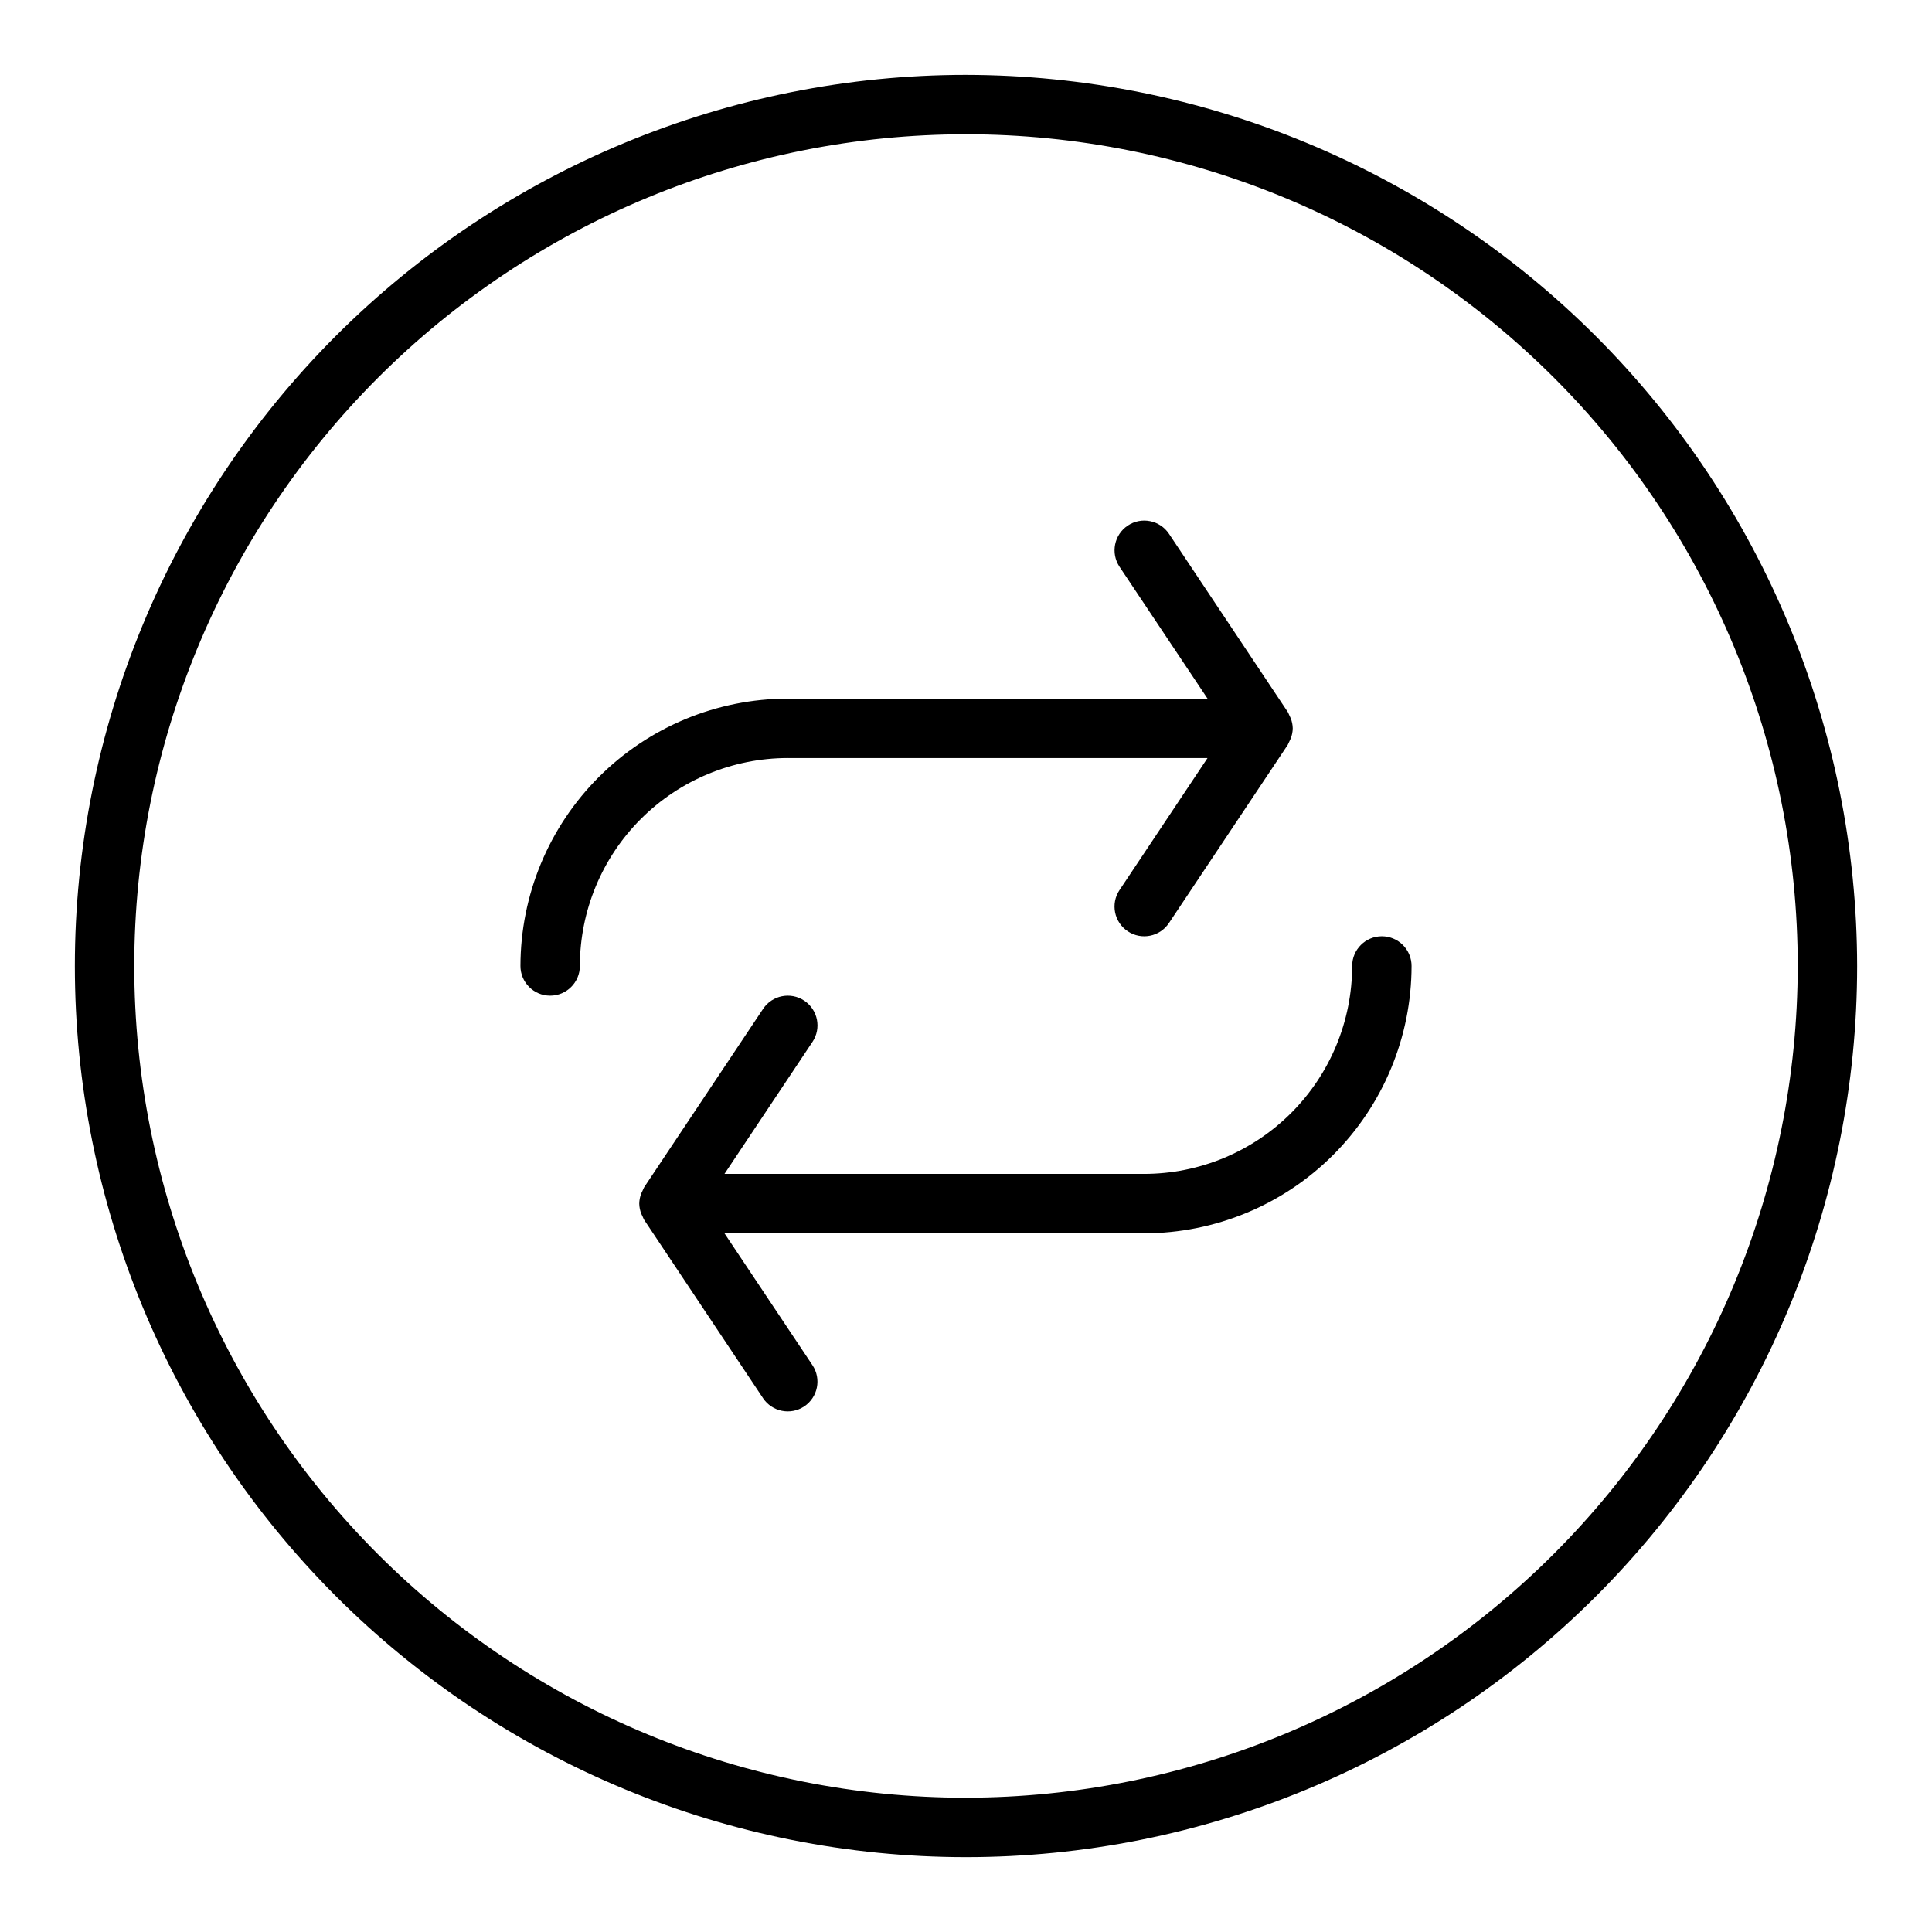 <?xml version="1.0" encoding="UTF-8"?>
<!-- Uploaded to: SVG Repo, www.svgrepo.com, Generator: SVG Repo Mixer Tools -->
<svg fill="#000000" width="800px" height="800px" version="1.1" viewBox="144 144 512 512" xmlns="http://www.w3.org/2000/svg">
 <g>
  <path d="m400 163.84c-62.637 0-122.7 24.883-166.99 69.172-44.289 44.289-69.172 104.36-69.172 166.99 0 62.633 24.883 122.7 69.172 166.99 44.289 44.289 104.36 69.172 166.99 69.172 62.633 0 122.7-24.883 166.99-69.172 44.289-44.289 69.172-104.36 69.172-166.99-0.07-62.613-24.977-122.64-69.25-166.91-44.273-44.273-104.3-69.176-166.91-69.25zm0 456.58c-58.461 0-114.52-23.223-155.86-64.559-41.336-41.336-64.559-97.398-64.559-155.86 0-58.461 23.223-114.52 64.559-155.86s97.398-64.559 155.86-64.559c58.457 0 114.52 23.223 155.86 64.559 41.336 41.336 64.559 97.398 64.559 155.86-0.066 58.438-23.309 114.46-64.633 155.78-41.32 41.324-97.344 64.566-155.78 64.633z"/>
  <path d="m510.21 392.12c-4.348 0-7.871 3.527-7.871 7.875-0.02 14.609-5.828 28.613-16.16 38.945-10.328 10.328-24.336 16.141-38.945 16.156h-111.24l23.324-34.992v0.004c2.414-3.617 1.438-8.508-2.18-10.922-3.617-2.41-8.508-1.434-10.918 2.184l-31.488 47.23c-0.152 0.273-0.285 0.559-0.402 0.852-0.137 0.254-0.262 0.516-0.371 0.785-0.348 0.871-0.531 1.797-0.551 2.734 0.02 0.922 0.203 1.832 0.543 2.691 0.109 0.27 0.234 0.531 0.371 0.785 0.113 0.293 0.25 0.578 0.402 0.852l31.488 47.23h-0.004c2.414 3.617 7.305 4.594 10.922 2.184 3.617-2.414 4.594-7.305 2.18-10.922l-23.316-34.949h111.24c18.785-0.023 36.793-7.492 50.074-20.773 13.281-13.285 20.754-31.293 20.773-50.074 0-2.09-0.828-4.09-2.305-5.566-1.477-1.477-3.481-2.309-5.566-2.309z"/>
  <path d="m352.77 344.89h111.24l-23.324 34.992h-0.004c-2.41 3.617-1.434 8.504 2.184 10.918 3.617 2.414 8.504 1.438 10.918-2.18l31.488-47.23v-0.004c0.148-0.273 0.285-0.559 0.398-0.848 0.141-0.258 0.266-0.52 0.371-0.789 0.348-0.871 0.535-1.797 0.551-2.731-0.02-0.922-0.203-1.832-0.543-2.684-0.105-0.27-0.23-0.535-0.371-0.789-0.113-0.293-0.25-0.574-0.398-0.852l-31.488-47.23c-2.414-3.617-7.301-4.594-10.918-2.18-3.617 2.41-4.594 7.301-2.184 10.918l23.32 34.941h-111.24c-18.781 0.023-36.793 7.492-50.074 20.777-13.281 13.281-20.754 31.289-20.773 50.074 0 4.348 3.523 7.871 7.871 7.871 4.348 0 7.875-3.523 7.875-7.871 0.016-14.609 5.824-28.617 16.156-38.949 10.332-10.328 24.336-16.141 38.945-16.156z"/>
 </g>
</svg>
